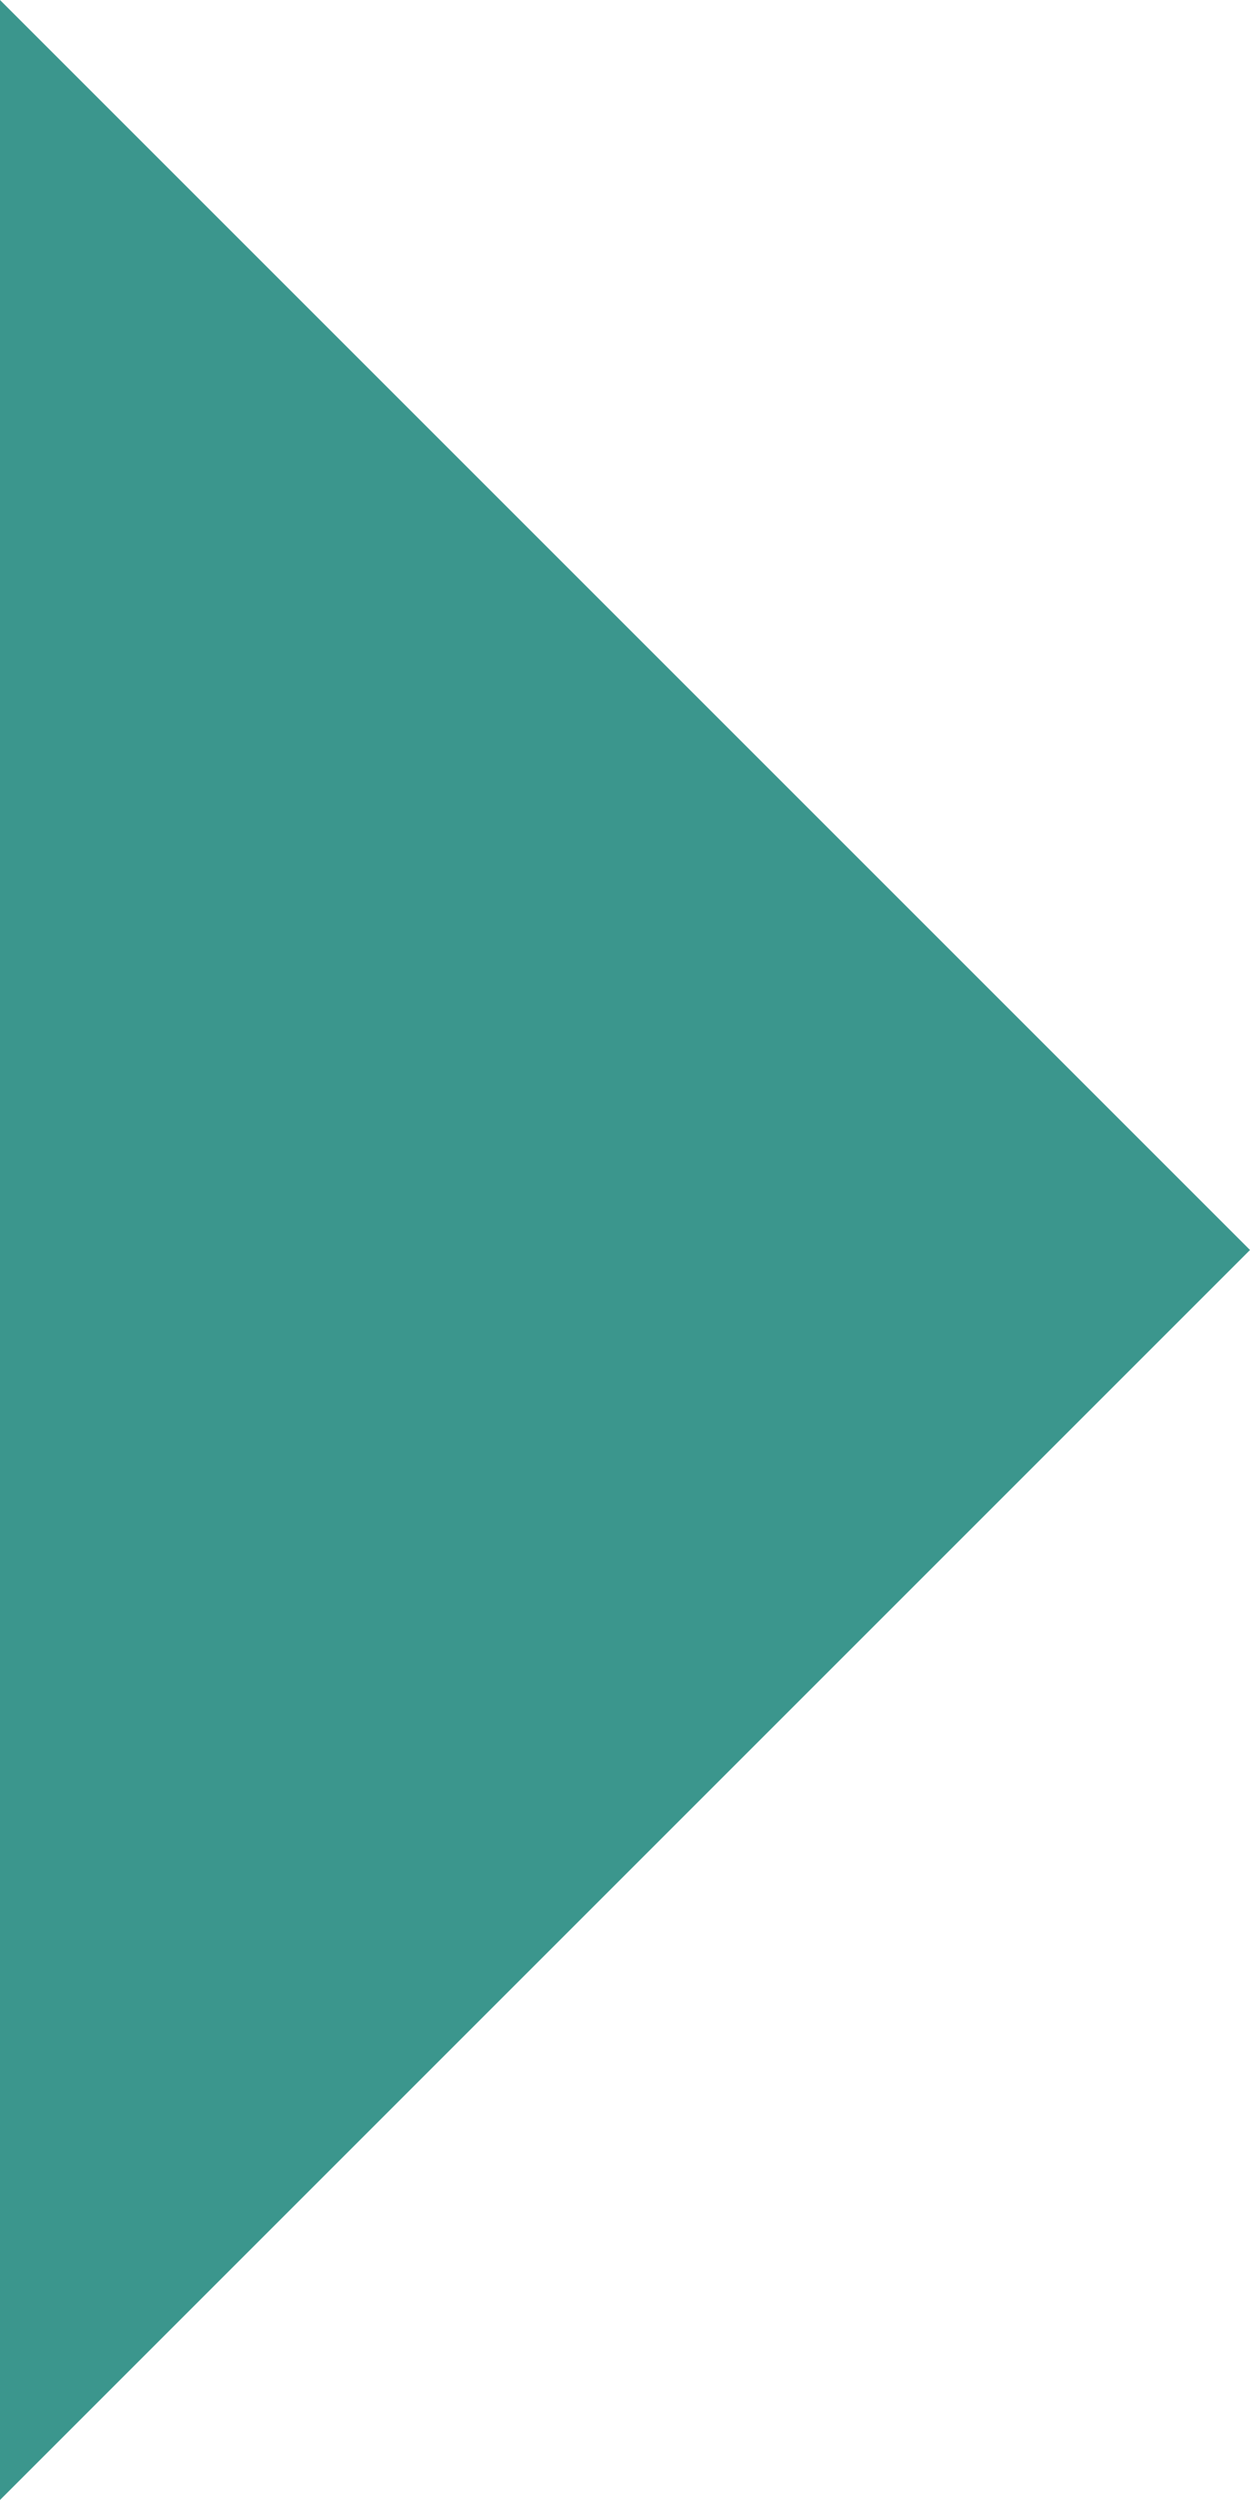 <svg width="12" height="24" viewBox="0 0 12 24" fill="none" xmlns="http://www.w3.org/2000/svg">
<g clip-path="url(#clip0_21_60)">
<path d="M12 12L0 24V0L12 12Z" fill="#3B968D"/>
</g>
<defs>
<clipPath id="clip0_21_60">
<rect width="12" height="24" fill="white"/>
</clipPath>
</defs>
</svg>
